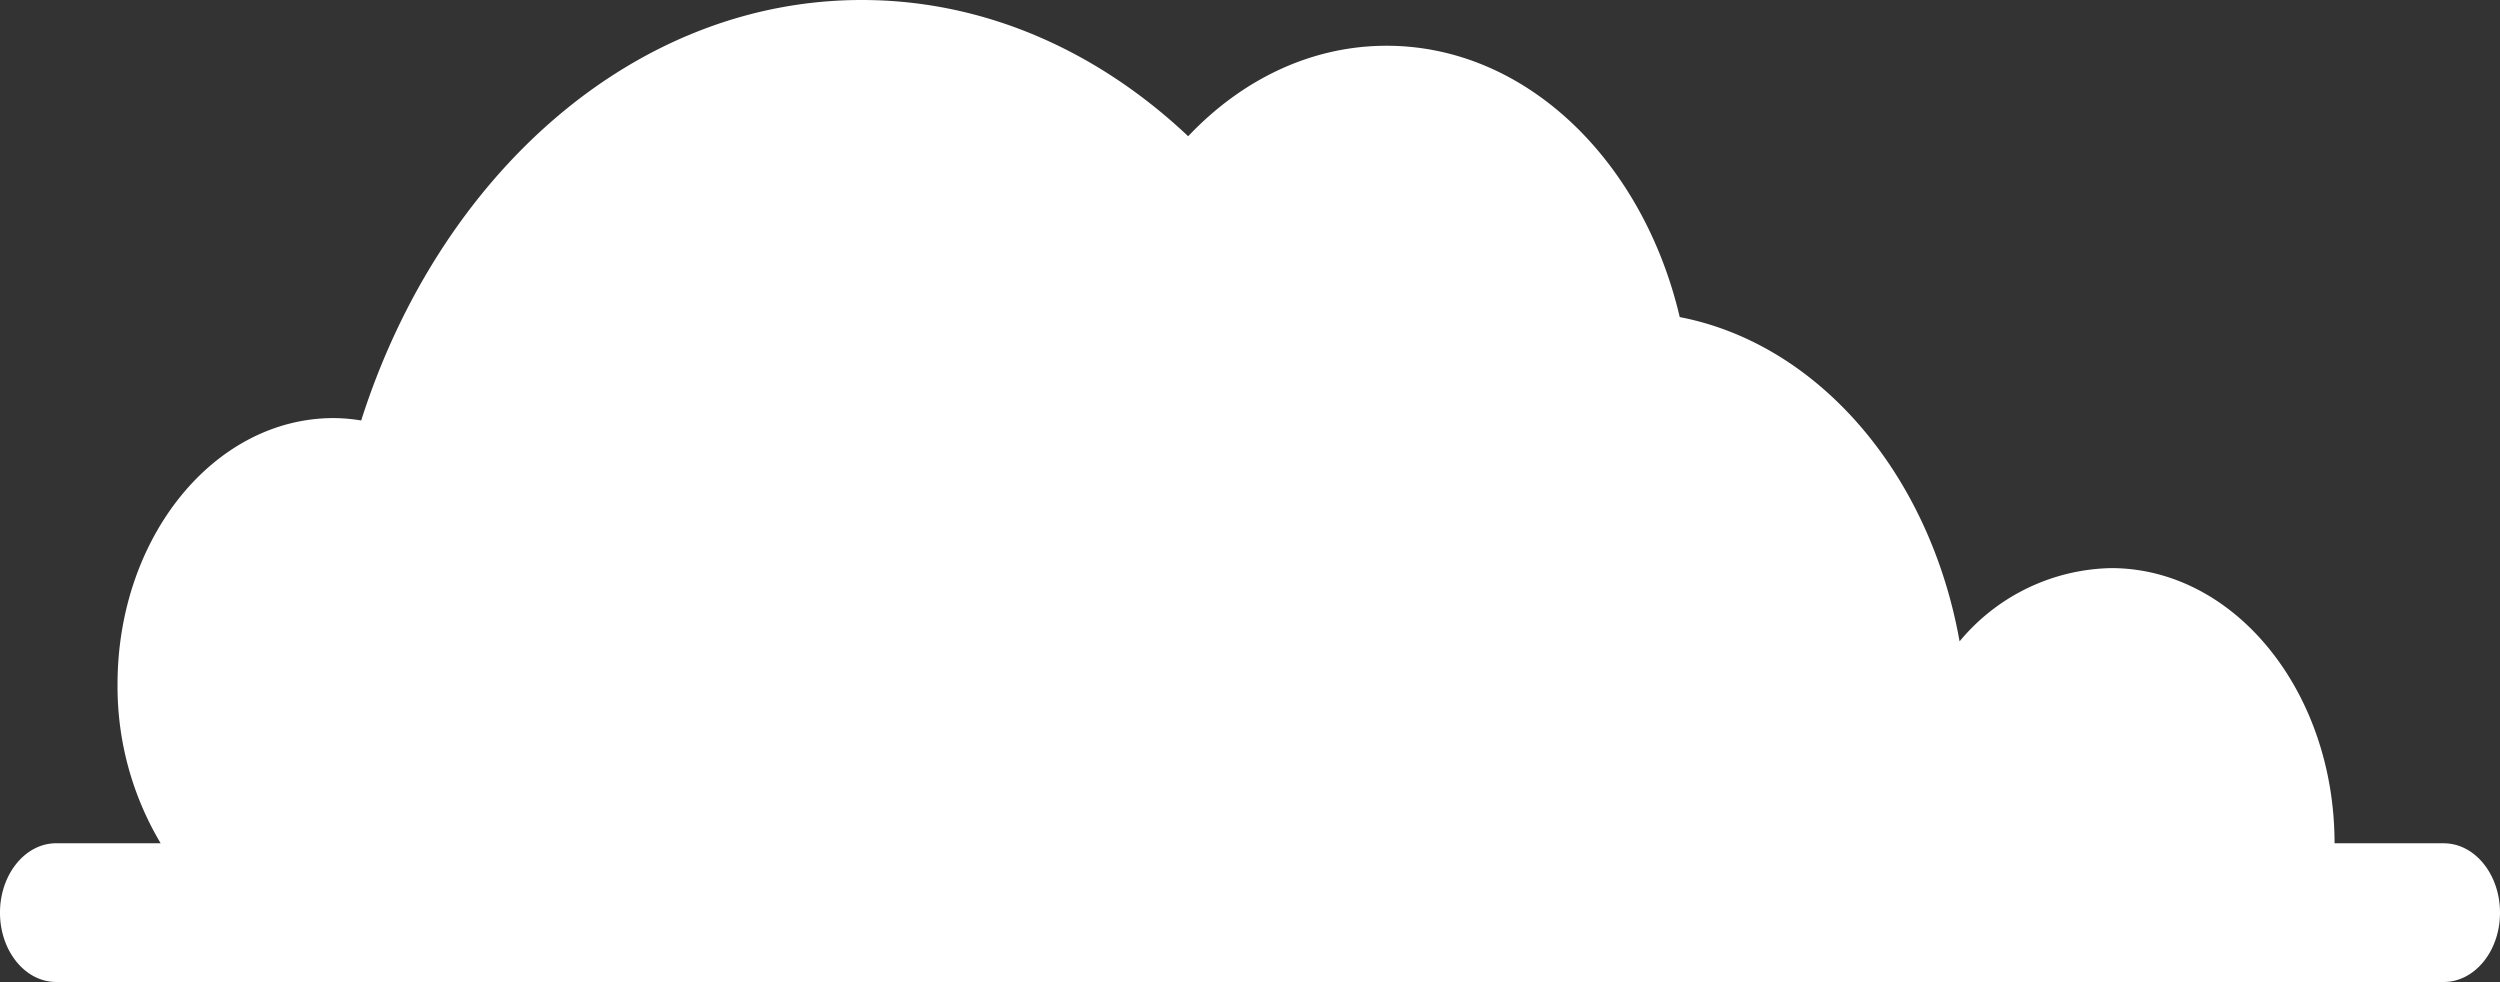 <svg xmlns="http://www.w3.org/2000/svg" width="233.164" height="91.587" viewBox="0 0 233.164 91.587">
  <rect x="0" y="0" width="233.164" height="91.587" fill="#333333" stroke="none"/>
  <g id="Group_773" data-name="Group 773" transform="translate(-0.001)">
    <path id="Path_654" data-name="Path 654" d="M142.39,124.062h9.743a28.545,28.545,0,0,1-4.021-14.825c0-13.717,9.021-24.829,20.156-24.829a16.02,16.02,0,0,1,2.569.224c7.32-22.953,25.458-39.217,46.688-39.217,11.453,0,22,4.744,30.441,12.706,4.975-5.259,11.436-8.438,18.507-8.438,12.974,0,23.9,10.684,27.339,25.305,12.956,2.5,23.31,14.611,26.1,30.244A18.827,18.827,0,0,1,334.039,98.4c11.513,0,20.844,11.491,20.844,25.665h10.181c2.9,0,5.25,2.9,5.25,6.475S367.959,137,365.064,137H142.39c-2.9,0-5.241-2.9-5.241-6.465S139.495,124.062,142.39,124.062Z" transform="translate(-137.149 -45.415)" fill="#fff"/>
  </g>
</svg>
